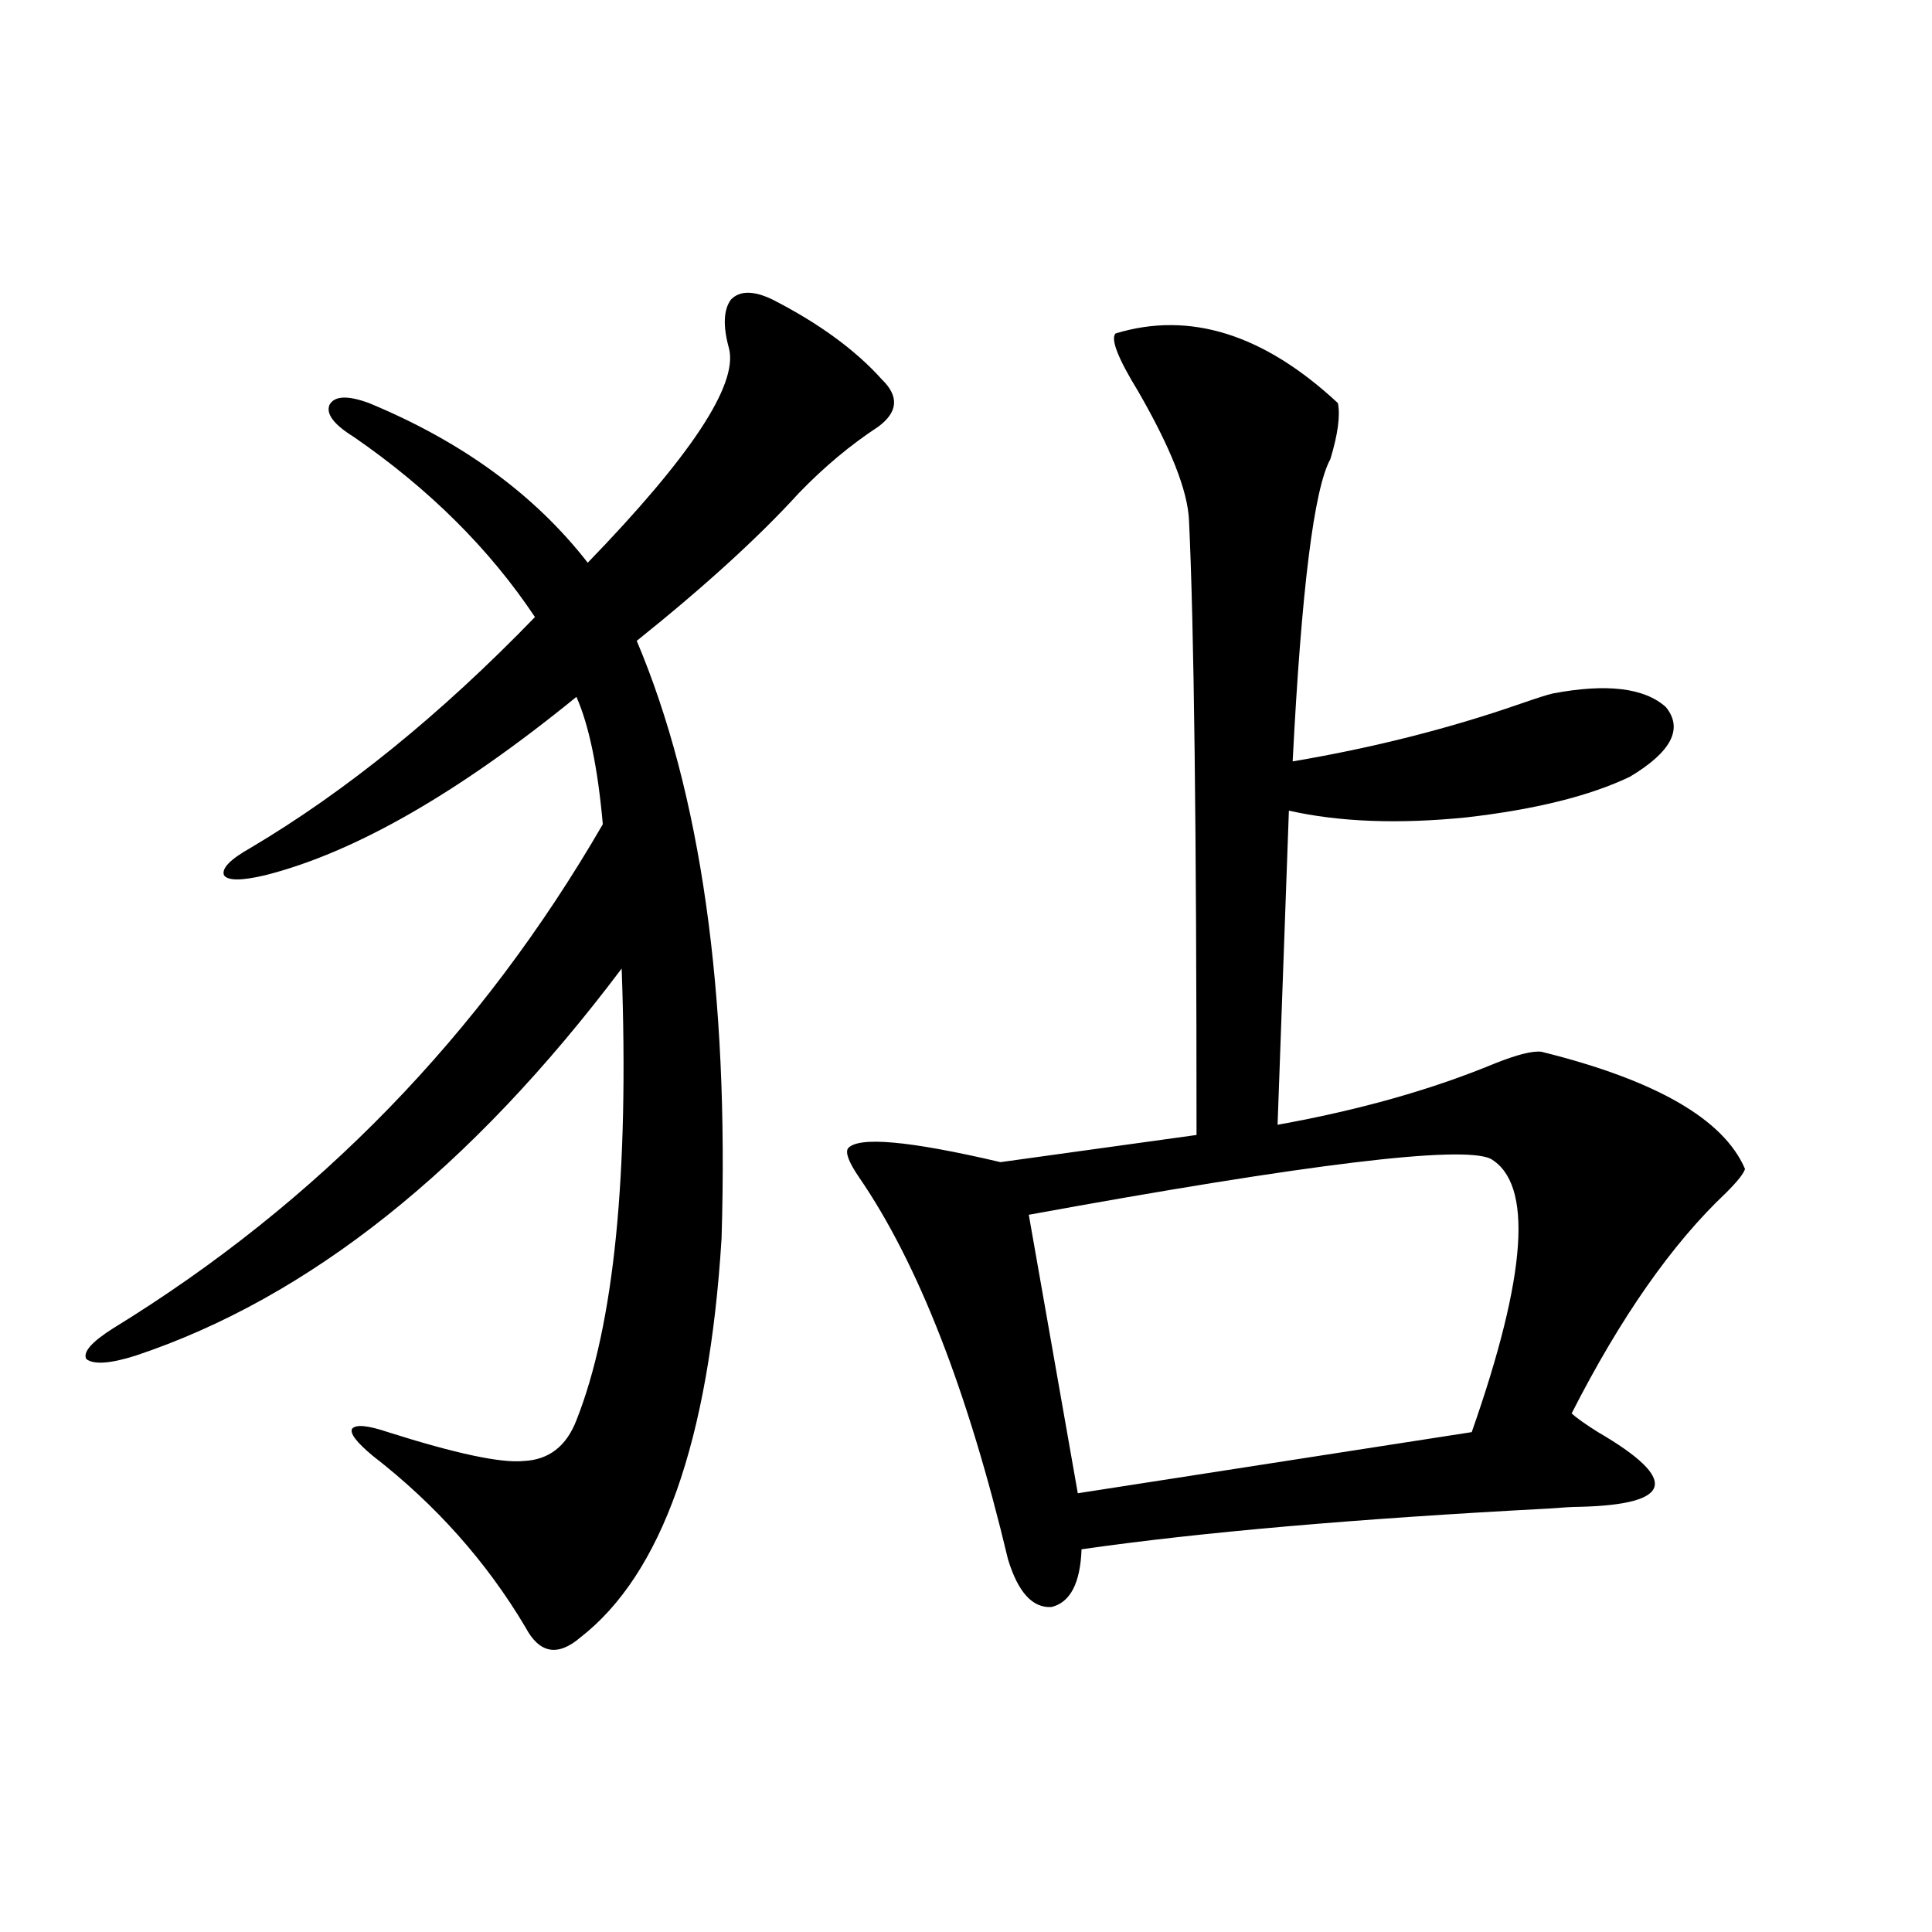 <?xml version="1.0" encoding="utf-8"?>
<!-- Generator: Adobe Illustrator 16.0.0, SVG Export Plug-In . SVG Version: 6.00 Build 0)  -->
<!DOCTYPE svg PUBLIC "-//W3C//DTD SVG 1.1//EN" "http://www.w3.org/Graphics/SVG/1.1/DTD/svg11.dtd">
<svg version="1.1" id="图层_1" xmlns="http://www.w3.org/2000/svg" xmlns:xlink="http://www.w3.org/1999/xlink" x="0px" y="0px"
	 width="1000px" height="1000px" viewBox="0 0 1000 1000" enable-background="new 0 0 1000 1000" xml:space="preserve">
<path d="M399.819,155.035c24.055,12.305,42.926,26.078,56.584,41.309c9.101,8.789,8.445,17.001-1.951,24.609
	c-14.313,9.379-27.972,20.805-40.975,34.277c-20.822,22.852-48.779,48.34-83.9,76.465c33.17,78.524,47.804,181.646,43.901,309.375
	c-6.509,104.892-30.898,173.735-73.169,206.543c-11.707,9.956-21.143,8.198-28.292-5.273c-20.167-33.976-46.508-63.569-79.022-88.77
	c-8.46-7.031-12.042-11.714-10.731-14.063c1.951-2.335,8.125-1.758,18.536,1.758c35.121,11.138,58.535,16.122,70.242,14.941
	c13.003-0.577,22.104-7.608,27.316-21.094c19.512-49.219,27.316-127.14,23.414-233.789
	C243.726,605.035,159.825,671.832,70.071,701.715c-13.018,4.106-21.463,4.696-25.365,1.758c-1.951-3.516,2.592-8.789,13.658-15.82
	c106.004-65.039,190.56-152.051,253.652-261.035c-2.606-29.292-7.164-51.265-13.658-65.918
	c-61.142,49.81-114.799,80.571-160.972,92.285c-12.362,2.938-19.512,2.938-21.463,0c-1.311-3.516,3.247-8.198,13.658-14.063
	c49.42-29.292,98.534-69.132,147.313-119.531c-23.414-35.156-54.633-66.207-93.656-93.164
	c-10.411-6.441-14.634-12.003-12.683-16.699c2.592-4.684,9.421-4.972,20.487-0.879c48.124,19.926,85.852,47.461,113.168,82.617
	c53.322-55.069,77.712-91.983,73.169-110.742c-3.262-11.715-2.927-20.215,0.976-25.488
	C382.899,150.352,390.063,150.352,399.819,155.035z M577.376,172.613c38.368-11.715,76.736,0.302,115.119,36.035
	c1.296,6.454,0,16.122-3.902,29.004c-8.46,15.243-14.969,67.388-19.512,156.445c41.615-7.031,80.974-16.987,118.046-29.883
	c8.445-2.925,13.979-4.683,16.585-5.273c27.957-5.273,47.469-2.925,58.535,7.031c9.101,11.138,2.927,23.153-18.536,36.035
	c-20.822,9.97-49.114,17.001-84.876,21.094c-35.121,3.516-65.699,2.349-91.705-3.516l-5.854,162.598
	c42.271-7.608,79.663-18.155,112.192-31.641c11.707-4.683,19.832-6.729,24.39-6.152c59.176,14.653,94.297,34.868,105.363,60.645
	c-0.655,2.349-3.902,6.454-9.756,12.305c-27.972,26.367-54.633,64.462-79.998,114.258c2.592,2.349,7.149,5.575,13.658,9.668
	c42.271,24.609,39.023,37.505-9.756,38.672c-3.262,0-8.46,0.302-15.609,0.879c-100.165,5.273-180.818,12.305-241.945,21.094
	c-0.655,17.578-5.854,27.534-15.609,29.883c-9.756,0.577-17.24-7.622-22.438-24.609c-20.822-87.3-46.508-153.218-77.071-197.754
	c-5.213-7.608-7.164-12.593-5.854-14.941c5.198-6.44,31.539-4.093,79.022,7.031l101.461-14.063
	c0-158.203-1.311-264.249-3.902-318.164c-0.655-15.23-9.436-37.491-26.341-66.797C578.672,185.508,574.77,175.552,577.376,172.613z
	 M771.518,599.762c-14.969-7.031-94.632,2.637-239.019,29.004l25.365,144.141l203.897-31.641
	C790.374,659.829,793.621,612.657,771.518,599.762z"/>
</svg>
